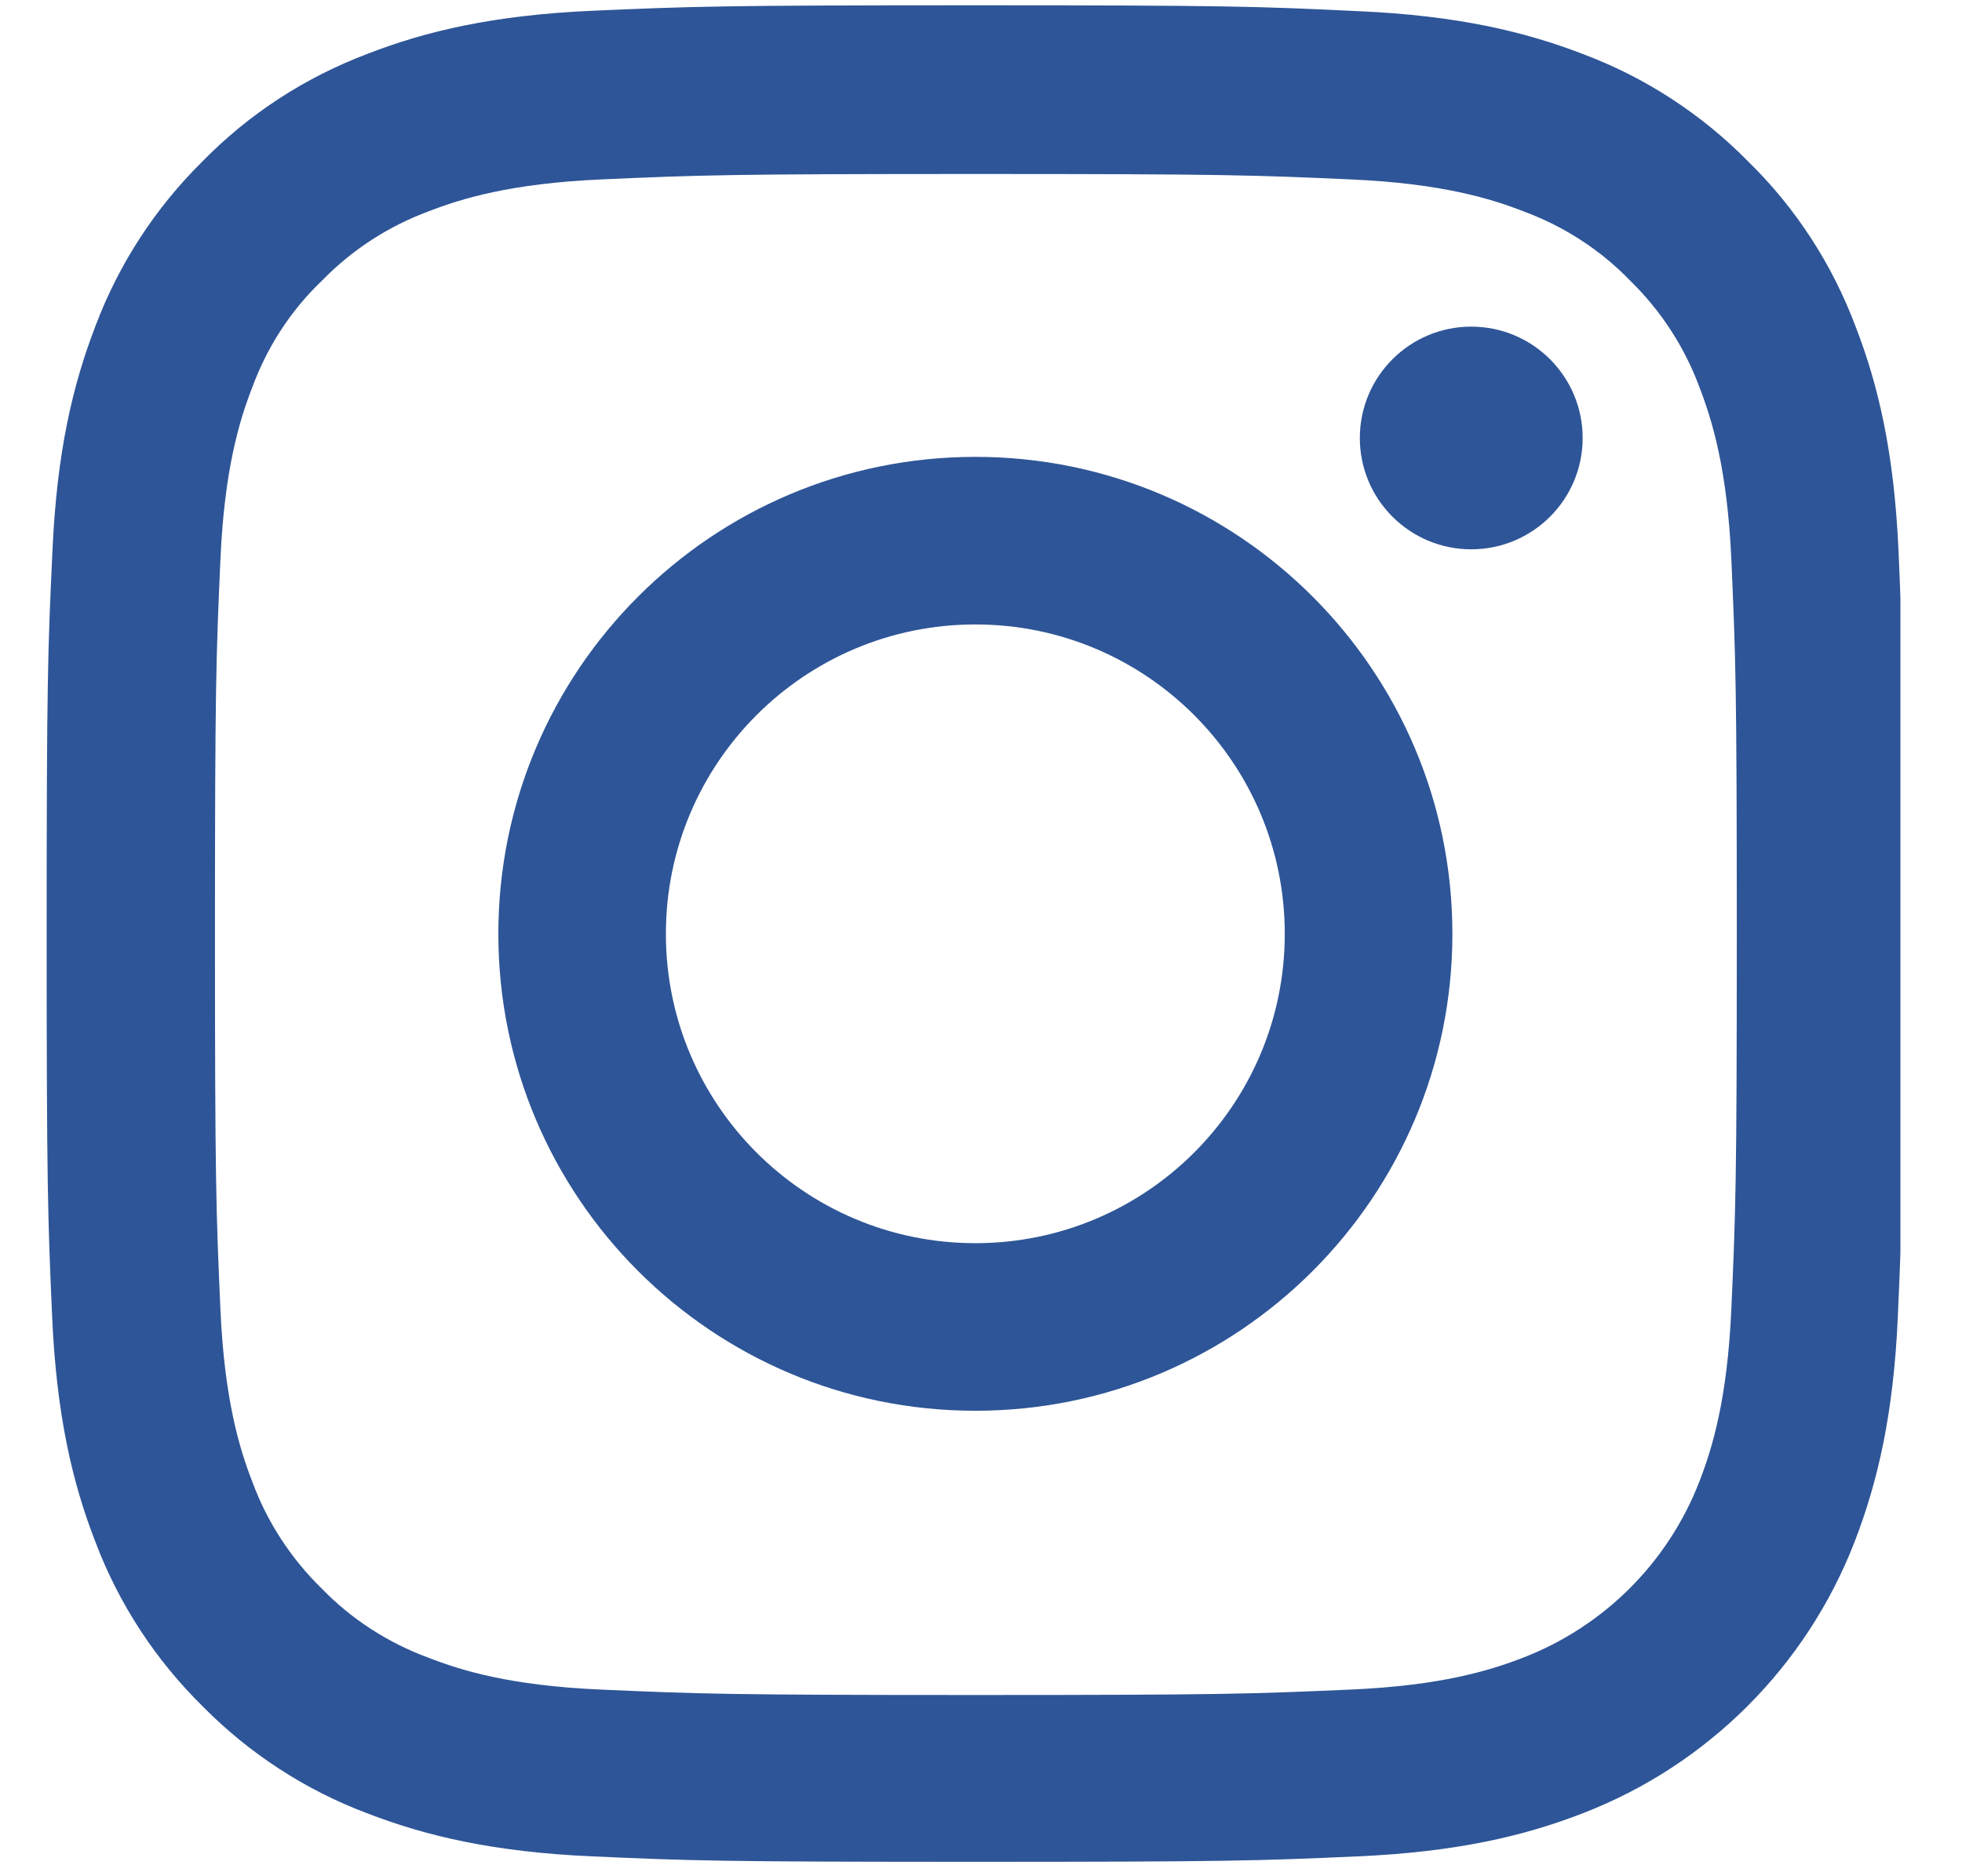 <svg width="23" height="22" viewBox="0 0 23 22" fill="none" xmlns="http://www.w3.org/2000/svg">
<g clip-path="url(#clip0_146_639)">
<path d="M22.256 6.463C22.205 5.306 22.018 4.511 21.75 3.822C21.474 3.09 21.048 2.435 20.491 1.891C19.947 1.338 19.288 0.909 18.565 0.637C17.872 0.369 17.081 0.182 15.924 0.131C14.759 0.075 14.389 0.062 11.433 0.062C8.478 0.062 8.108 0.075 6.947 0.126C5.79 0.177 4.995 0.364 4.306 0.632C3.575 0.909 2.92 1.334 2.375 1.891C1.823 2.435 1.393 3.095 1.121 3.818C0.853 4.511 0.666 5.302 0.615 6.458C0.56 7.624 0.547 7.994 0.547 10.949C0.547 13.905 0.56 14.274 0.611 15.435C0.662 16.592 0.849 17.387 1.117 18.076C1.393 18.808 1.823 19.463 2.375 20.007C2.92 20.56 3.579 20.989 4.302 21.261C4.995 21.529 5.786 21.716 6.943 21.767C8.104 21.819 8.474 21.831 11.429 21.831C14.385 21.831 14.755 21.819 15.916 21.767C17.072 21.716 17.867 21.529 18.556 21.261C20.019 20.696 21.176 19.539 21.742 18.076C22.009 17.383 22.197 16.592 22.248 15.435C22.299 14.274 22.311 13.905 22.311 10.949C22.311 7.994 22.307 7.624 22.256 6.463ZM20.296 15.35C20.249 16.413 20.07 16.988 19.922 17.37C19.556 18.319 18.803 19.071 17.855 19.437C17.472 19.586 16.894 19.765 15.835 19.811C14.687 19.862 14.342 19.875 11.438 19.875C8.533 19.875 8.184 19.862 7.04 19.811C5.977 19.765 5.403 19.586 5.021 19.437C4.549 19.263 4.119 18.986 3.77 18.625C3.409 18.272 3.132 17.847 2.958 17.375C2.809 16.992 2.631 16.413 2.584 15.355C2.533 14.207 2.52 13.862 2.52 10.957C2.52 8.053 2.533 7.704 2.584 6.56C2.631 5.497 2.809 4.923 2.958 4.54C3.132 4.068 3.409 3.639 3.775 3.29C4.127 2.929 4.553 2.652 5.025 2.478C5.408 2.329 5.986 2.151 7.045 2.104C8.193 2.053 8.537 2.04 11.442 2.04C14.351 2.04 14.695 2.053 15.839 2.104C16.902 2.151 17.476 2.329 17.859 2.478C18.331 2.652 18.761 2.929 19.109 3.29C19.471 3.643 19.747 4.068 19.922 4.54C20.07 4.923 20.249 5.501 20.296 6.56C20.347 7.709 20.36 8.053 20.36 10.957C20.36 13.862 20.347 14.202 20.296 15.35Z" fill="#2E5597"/>
<path d="M11.434 5.357C8.347 5.357 5.842 7.862 5.842 10.95C5.842 14.037 8.347 16.542 11.434 16.542C14.521 16.542 17.026 14.037 17.026 10.95C17.026 7.862 14.521 5.357 11.434 5.357ZM11.434 14.577C9.431 14.577 7.806 12.953 7.806 10.95C7.806 8.947 9.431 7.322 11.434 7.322C13.437 7.322 15.061 8.947 15.061 10.95C15.061 12.953 13.437 14.577 11.434 14.577Z" fill="#2E5597"/>
<path d="M18.553 5.136C18.553 5.857 17.968 6.441 17.247 6.441C16.526 6.441 15.941 5.857 15.941 5.136C15.941 4.414 16.526 3.83 17.247 3.83C17.968 3.83 18.553 4.414 18.553 5.136Z" fill="#2E5597"/>
</g>
<defs>
<clipPath id="clip0_146_639">
<rect width="21.769" height="21.769" fill="white" transform="translate(0.509 0.062)"/>
</clipPath>
</defs>
</svg>
